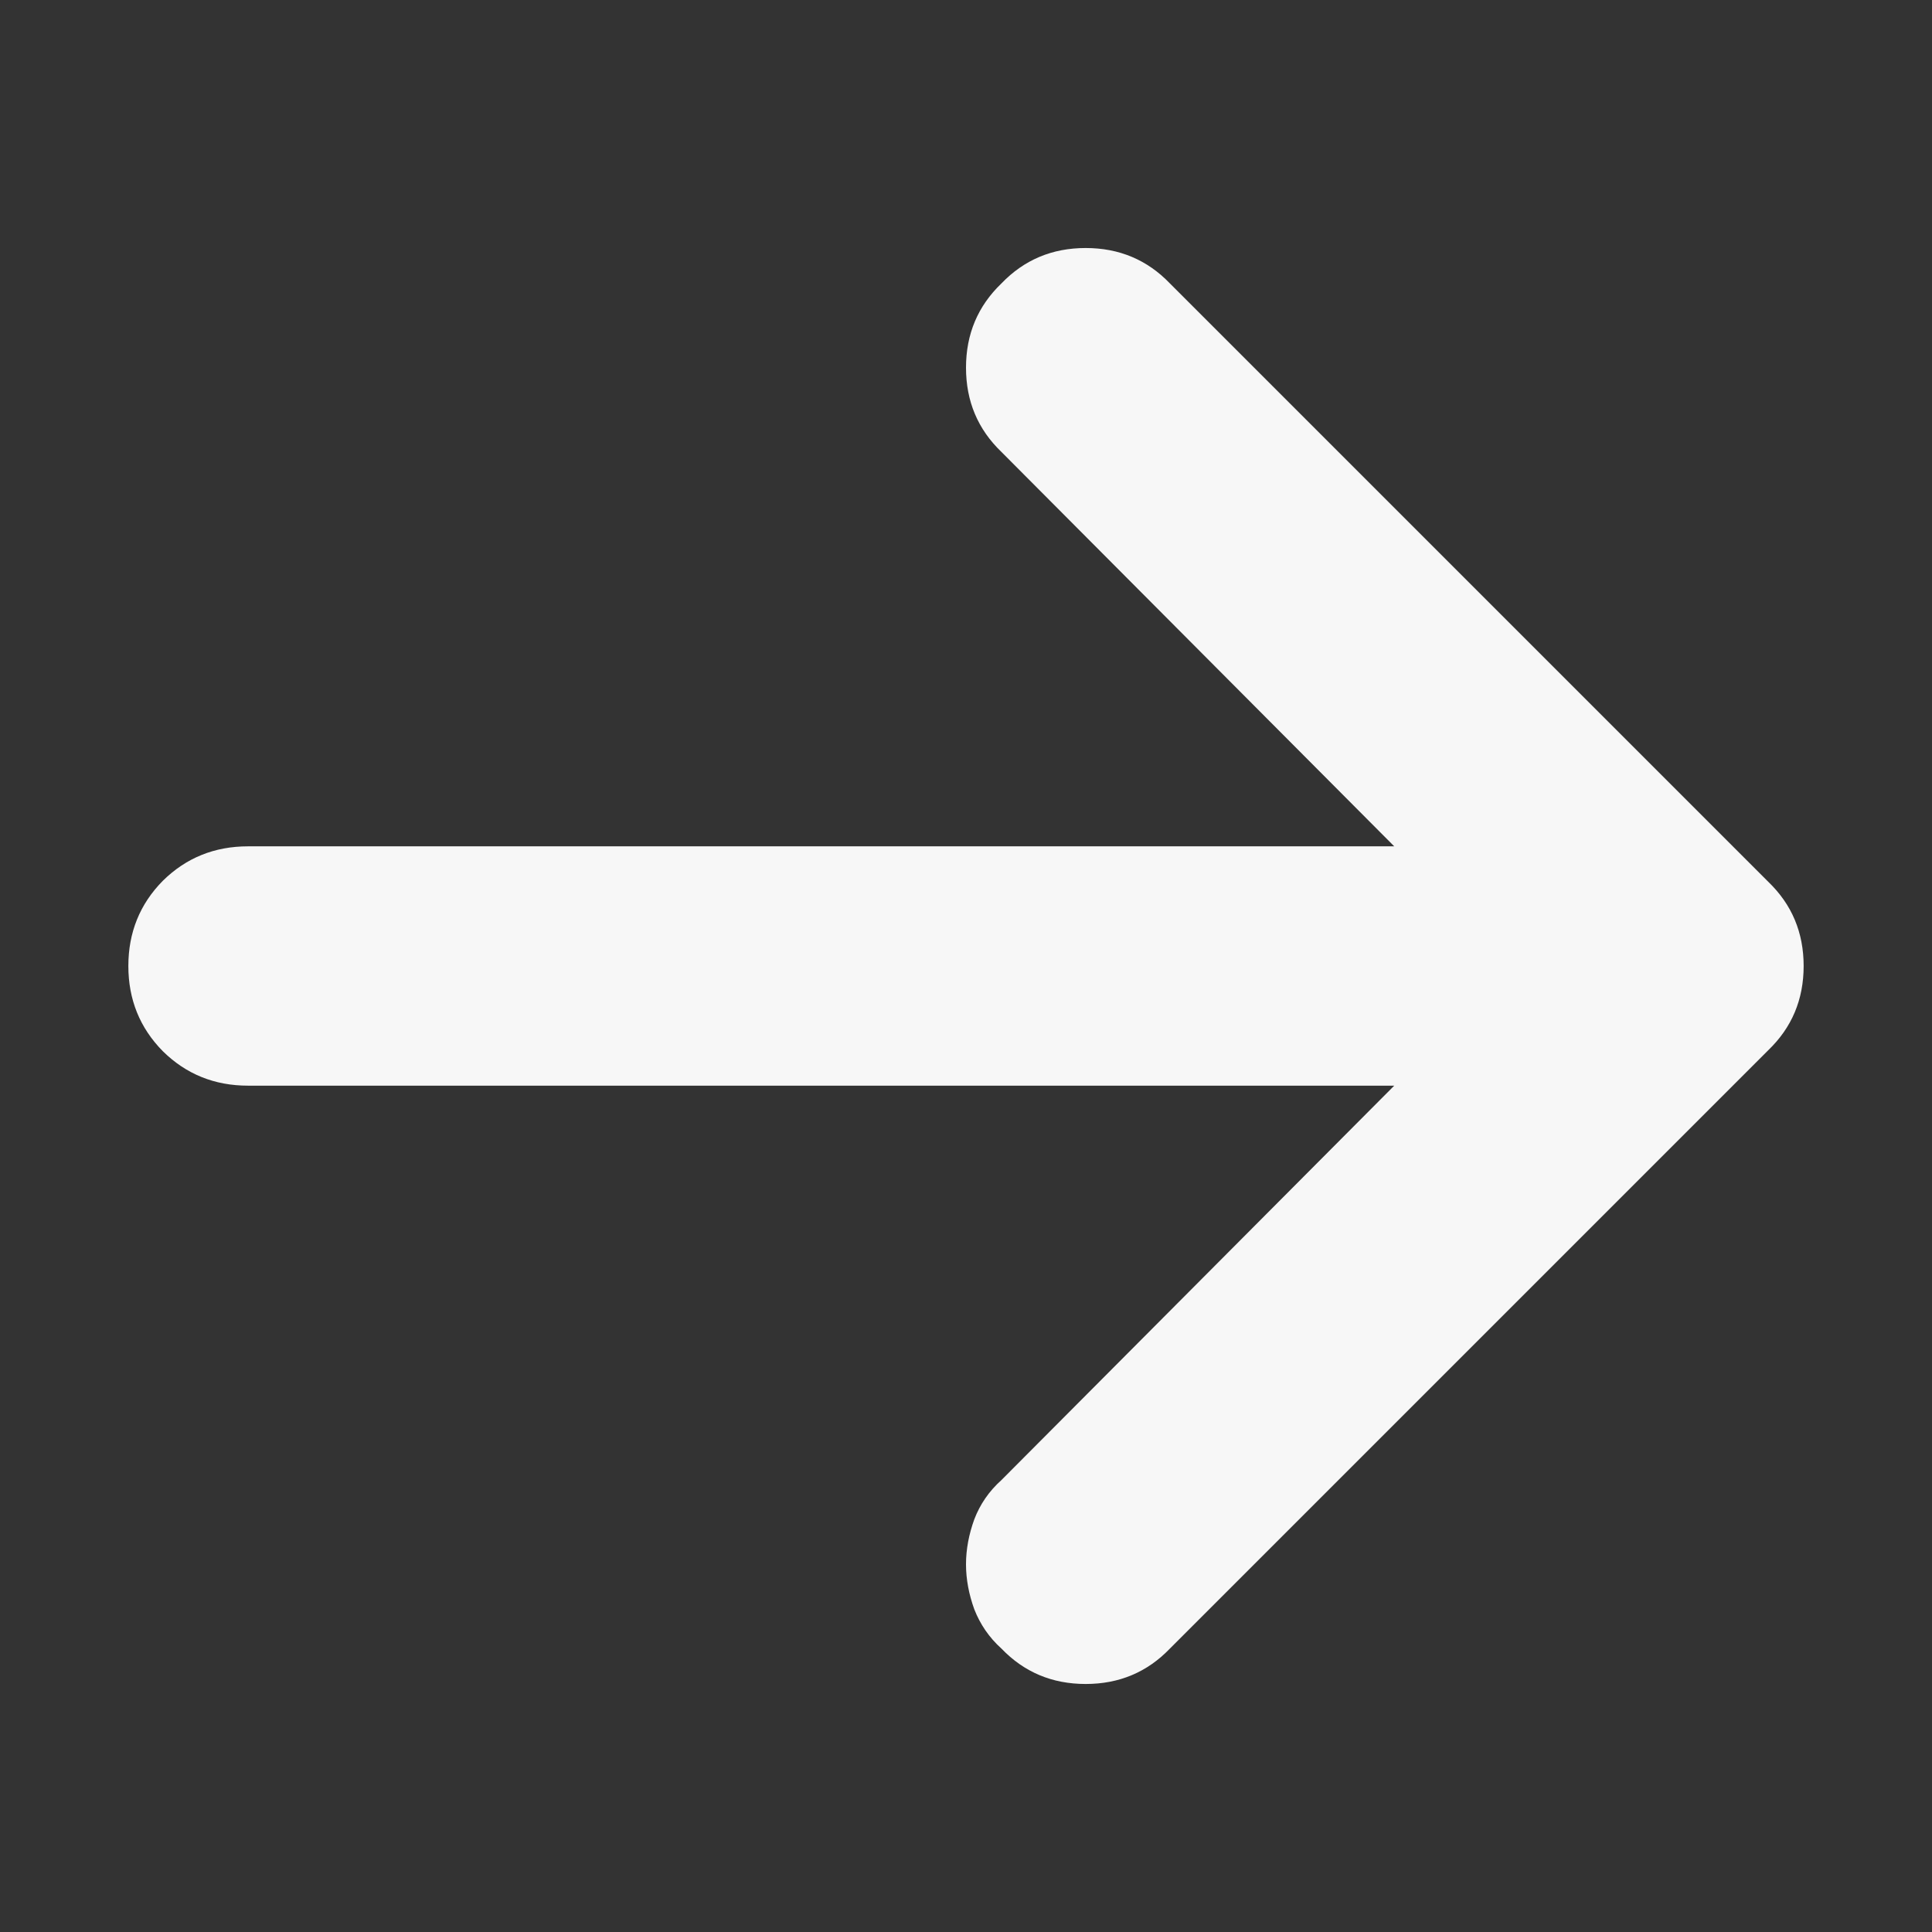 <?xml version="1.0" encoding="UTF-8"?>
<!DOCTYPE svg PUBLIC "-//W3C//DTD SVG 1.1//EN" "http://www.w3.org/Graphics/SVG/1.1/DTD/svg11.dtd">
<!-- Creator: CorelDRAW -->
<svg xmlns="http://www.w3.org/2000/svg" xml:space="preserve" width="1800px" height="1800px" style="shape-rendering:geometricPrecision; text-rendering:geometricPrecision; image-rendering:optimizeQuality; fill-rule:evenodd; clip-rule:evenodd"
viewBox="0 0 1800 1800"
 version="1.1"
 xmlns:xlink="http://www.w3.org/1999/xlink"
 enable-background="new -323.5 260.604 1451 270.792">
 <rect x="0" y="0" width="1800" height="1800" fill="#333333" stroke="none"/>
 <defs>
  <style type="text/css">
   <![CDATA[
    .fil0 {fill:#F7F7F7}
   ]]>
  </style>
 </defs>
 <g id="Layer_x0020_1">
  <path class="fil0" d="M1089.98 1535.93l557.439 -557.439c21.999,-21.108 33,-47.271 33,-78.488 0,-31.216 -11.001,-57.38 -33,-78.488l-557.439 -557.439c-21.108,-21.999 -47.271,-33 -78.488,-33 -31.216,0 -57.38,11.001 -78.488,33 -21.999,21.108 -33,47.271 -33,78.488 0,31.216 11.001,57.38 33,78.488l365.979 367.463 -1067.91 0c-31.216,0 -57.676,10.703 -79.379,32.108 -21.405,21.704 -32.108,48.163 -32.108,79.379 0,31.216 10.703,57.676 32.108,79.379 21.704,21.405 48.163,32.108 79.379,32.108l1067.91 0 -365.979 367.463c-11.595,10.404 -19.921,22.597 -25.271,36.568 -5.054,13.972 -7.729,27.947 -7.729,41.92 0,13.972 2.675,27.947 7.729,41.92 5.35,13.677 13.676,26.164 25.271,36.568 21.108,21.999 47.271,33 78.488,33 31.216,0 57.38,-11.001 78.488,-33z"/>
 </g>
</svg>
